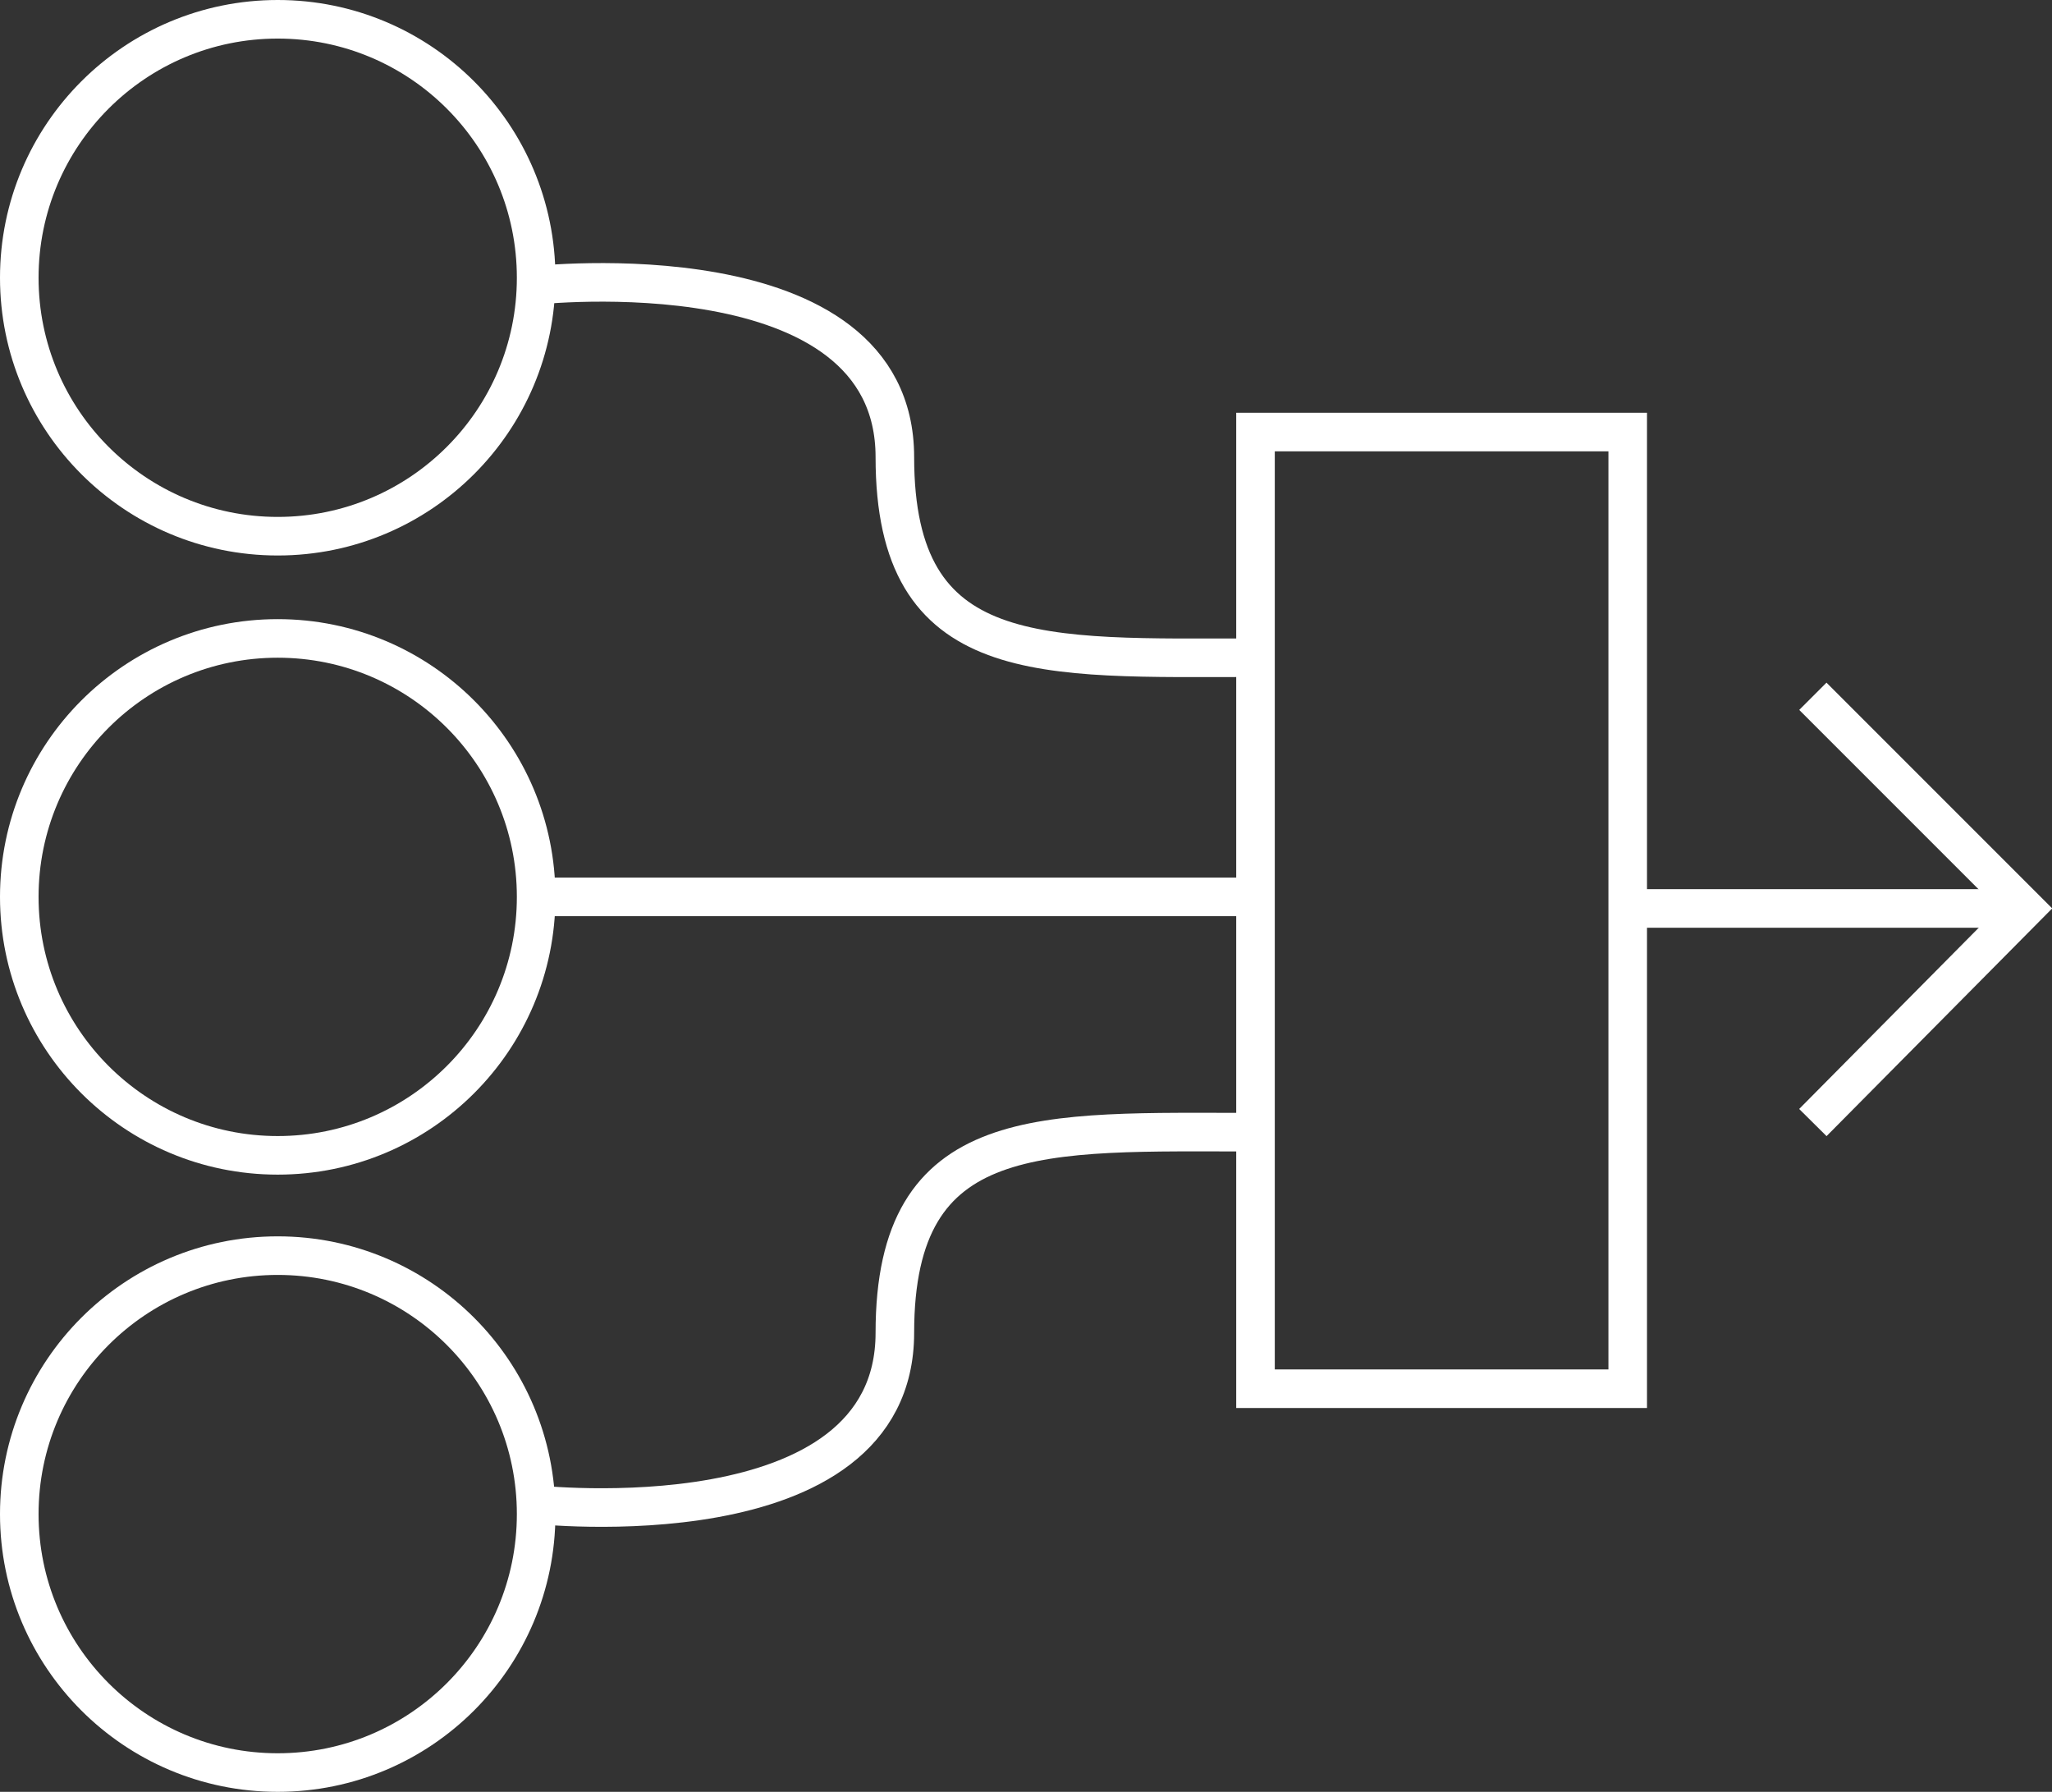 <svg version="1.1"
	 xmlns="http://www.w3.org/2000/svg" xmlns:xlink="http://www.w3.org/1999/xlink" xmlns:a="http://ns.adobe.com/AdobeSVGViewerExtensions/3.0/"
	 x="0px" y="0px" width="106.4px" height="92.9px" viewBox="0 0 106.4 92.9" style="enable-background:new 0 0 106.4 92.9;"
	 xml:space="preserve">
<rect x="0" y="0" width="106.4" height="92.9" fill="#333333" stroke="none"/>
<style type="text/css">
	.st0{fill:none;stroke:#ffffff;stroke-width:2;stroke-miterlimit:10;}
</style>
<defs>
</defs>
<g>
	<circle class="st0" cx="14.4" cy="14.4" r="13.4"/>
	<circle class="st0" cx="14.4" cy="46.5" r="13.4"/>
	<circle class="st0" cx="14.4" cy="78.5" r="13.4"/>
	<line class="st0" x1="27.9" y1="46.5" x2="65.1" y2="46.5"/>
	<path class="st0" d="M27.7,14.8c0,0,18.7-2.1,18.7,8.9S54,34.1,65.1,34.1"/>
	<path class="st0" d="M27.7,78c0,0,18.7,2.1,18.7-8.9S54,58.7,65.1,58.7"/>
	<rect x="65.1" y="22.4" class="st0" width="19.3" height="49.6"/>
	<line class="st0" x1="84.3" y1="47.1" x2="105" y2="47.1"/>
	<polyline class="st0" points="94,36.1 105,47.1 94,58.2 	"/>
</g>
</svg>